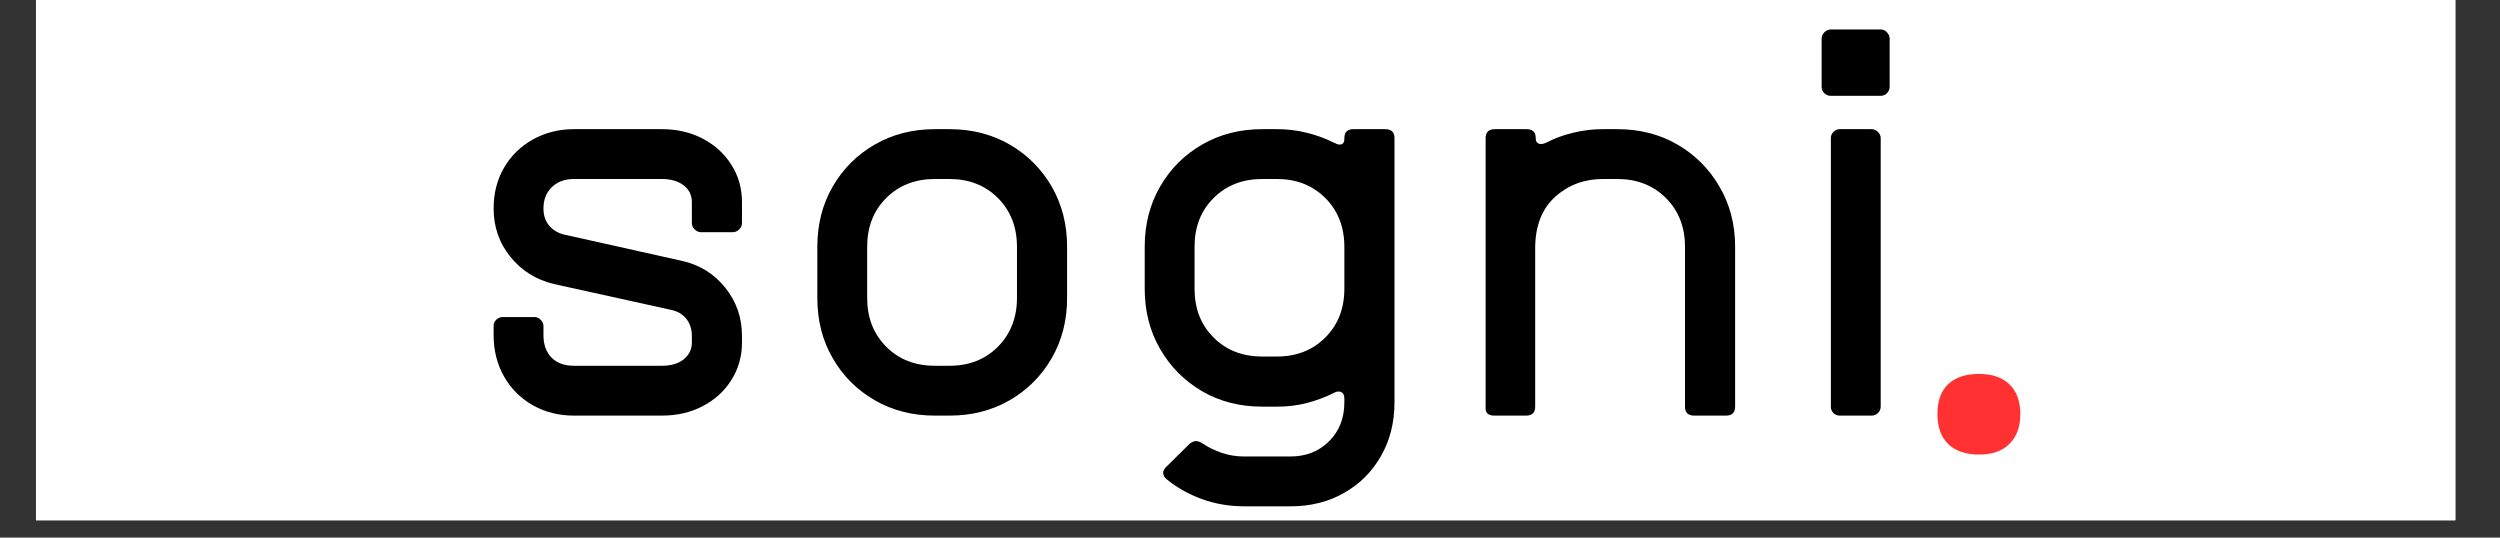 <svg version="1.0" preserveAspectRatio="xMidYMid meet" height="40" viewBox="0 0 139.5 30" zoomAndPan="magnify" width="186" xmlns:xlink="http://www.w3.org/1999/xlink" xmlns="http://www.w3.org/2000/svg"><rect x="0" y="0" width="139.5" height="30" fill="#333333" stroke="none"/><defs><g></g><clipPath id="ba20bdd903"><path clip-rule="nonzero" d="M 2.008 0 L 137.008 0 L 137.008 29.031 L 2.008 29.031 Z M 2.008 0"></path></clipPath></defs><g clip-path="url(#ba20bdd903)"><path fill-rule="nonzero" fill-opacity="1" d="M 2.008 0 L 137.008 0 L 137.008 29.031 L 2.008 29.031 Z M 2.008 0" fill="#ffffff"></path><path fill-rule="nonzero" fill-opacity="1" d="M 2.008 0 L 137.008 0 L 137.008 29.031 L 2.008 29.031 Z M 2.008 0" fill="#ffffff"></path></g><g fill-opacity="1" fill="#000000"><g transform="translate(26.778, 23.191)"><g><path d="M 5.25 0 C 4.406 0 3.641 -0.191 2.953 -0.578 C 2.266 -0.973 1.727 -1.508 1.344 -2.188 C 0.957 -2.875 0.766 -3.641 0.766 -4.484 L 0.766 -5 C 0.766 -5.133 0.812 -5.25 0.906 -5.344 C 1.008 -5.445 1.129 -5.5 1.266 -5.5 L 3.047 -5.5 C 3.18 -5.5 3.297 -5.445 3.391 -5.344 C 3.492 -5.25 3.547 -5.133 3.547 -5 L 3.547 -4.484 C 3.547 -3.961 3.695 -3.547 4 -3.234 C 4.301 -2.93 4.719 -2.781 5.25 -2.781 L 10.141 -2.781 C 10.66 -2.781 11.07 -2.898 11.375 -3.141 C 11.676 -3.391 11.828 -3.703 11.828 -4.078 L 11.828 -4.438 C 11.828 -4.82 11.723 -5.145 11.516 -5.406 C 11.305 -5.664 11.016 -5.832 10.641 -5.906 L 4.125 -7.344 C 3.133 -7.582 2.328 -8.086 1.703 -8.859 C 1.078 -9.629 0.766 -10.531 0.766 -11.562 C 0.766 -12.406 0.957 -13.16 1.344 -13.828 C 1.727 -14.492 2.266 -15.02 2.953 -15.406 C 3.641 -15.789 4.406 -15.984 5.25 -15.984 L 10.141 -15.984 C 11.004 -15.984 11.77 -15.805 12.438 -15.453 C 13.113 -15.098 13.645 -14.613 14.031 -14 C 14.426 -13.383 14.625 -12.688 14.625 -11.906 L 14.625 -10.75 C 14.625 -10.613 14.57 -10.492 14.469 -10.391 C 14.363 -10.285 14.242 -10.234 14.109 -10.234 L 12.344 -10.234 C 12.207 -10.234 12.086 -10.285 11.984 -10.391 C 11.879 -10.492 11.828 -10.613 11.828 -10.75 L 11.828 -11.906 C 11.828 -12.301 11.676 -12.613 11.375 -12.844 C 11.07 -13.082 10.66 -13.203 10.141 -13.203 L 5.25 -13.203 C 4.738 -13.203 4.328 -13.051 4.016 -12.75 C 3.703 -12.445 3.547 -12.051 3.547 -11.562 C 3.547 -11.188 3.648 -10.867 3.859 -10.609 C 4.078 -10.348 4.367 -10.176 4.734 -10.094 L 11.25 -8.641 C 12.25 -8.422 13.062 -7.922 13.688 -7.141 C 14.312 -6.367 14.625 -5.469 14.625 -4.438 L 14.625 -4.078 C 14.625 -3.305 14.426 -2.609 14.031 -1.984 C 13.645 -1.367 13.113 -0.883 12.438 -0.531 C 11.77 -0.176 11.004 0 10.141 0 Z M 5.25 0"></path></g></g></g><g fill-opacity="1" fill="#000000"><g transform="translate(44.716, 23.191)"><g><path d="M 7.453 0 C 6.203 0 5.082 -0.285 4.094 -0.859 C 3.102 -1.43 2.32 -2.211 1.75 -3.203 C 1.176 -4.191 0.891 -5.312 0.891 -6.562 L 0.891 -9.422 C 0.891 -10.672 1.176 -11.789 1.75 -12.781 C 2.32 -13.77 3.102 -14.551 4.094 -15.125 C 5.082 -15.695 6.203 -15.984 7.453 -15.984 L 8.266 -15.984 C 9.516 -15.984 10.633 -15.695 11.625 -15.125 C 12.613 -14.551 13.395 -13.77 13.969 -12.781 C 14.539 -11.789 14.828 -10.672 14.828 -9.422 L 14.828 -6.562 C 14.828 -5.312 14.539 -4.191 13.969 -3.203 C 13.395 -2.211 12.613 -1.43 11.625 -0.859 C 10.633 -0.285 9.516 0 8.266 0 Z M 7.453 -2.781 L 8.266 -2.781 C 9.359 -2.781 10.258 -3.133 10.969 -3.844 C 11.676 -4.562 12.031 -5.469 12.031 -6.562 L 12.031 -9.422 C 12.031 -10.523 11.676 -11.43 10.969 -12.141 C 10.258 -12.848 9.359 -13.203 8.266 -13.203 L 7.453 -13.203 C 6.348 -13.203 5.441 -12.848 4.734 -12.141 C 4.023 -11.43 3.672 -10.523 3.672 -9.422 L 3.672 -6.562 C 3.672 -5.469 4.023 -4.562 4.734 -3.844 C 5.441 -3.133 6.348 -2.781 7.453 -2.781 Z M 7.453 -2.781"></path></g></g></g><g fill-opacity="1" fill="#000000"><g transform="translate(62.984, 23.191)"><g><path d="M 6.438 5.062 C 5.613 5.062 4.828 4.926 4.078 4.656 C 3.336 4.383 2.68 4.016 2.109 3.547 C 1.984 3.441 1.922 3.32 1.922 3.188 C 1.922 3.07 1.984 2.957 2.109 2.844 L 3.391 1.578 C 3.523 1.473 3.645 1.422 3.75 1.422 C 3.852 1.422 3.973 1.461 4.109 1.547 C 4.43 1.766 4.789 1.941 5.188 2.078 C 5.582 2.211 6 2.281 6.438 2.281 L 9.016 2.281 C 9.898 2.281 10.625 1.992 11.188 1.422 C 11.75 0.859 12.031 0.141 12.031 -0.734 L 12.031 -0.938 C 12.031 -1.207 11.922 -1.344 11.703 -1.344 C 11.617 -1.344 11.531 -1.316 11.438 -1.266 C 10.957 -1.023 10.457 -0.836 9.938 -0.703 C 9.414 -0.566 8.859 -0.5 8.266 -0.5 L 7.453 -0.5 C 6.203 -0.5 5.082 -0.785 4.094 -1.359 C 3.102 -1.941 2.32 -2.727 1.75 -3.719 C 1.176 -4.707 0.891 -5.828 0.891 -7.078 L 0.891 -9.422 C 0.891 -10.672 1.176 -11.789 1.75 -12.781 C 2.32 -13.77 3.102 -14.551 4.094 -15.125 C 5.082 -15.695 6.203 -15.984 7.453 -15.984 L 8.266 -15.984 C 8.859 -15.984 9.414 -15.914 9.938 -15.781 C 10.457 -15.656 10.957 -15.473 11.438 -15.234 C 11.5 -15.211 11.555 -15.188 11.609 -15.156 C 11.66 -15.133 11.711 -15.125 11.766 -15.125 C 11.941 -15.125 12.031 -15.227 12.031 -15.438 L 12.031 -15.484 C 12.031 -15.816 12.203 -15.984 12.547 -15.984 L 14.312 -15.984 C 14.656 -15.984 14.828 -15.816 14.828 -15.484 L 14.828 -0.734 C 14.828 0.379 14.578 1.375 14.078 2.25 C 13.578 3.133 12.891 3.82 12.016 4.312 C 11.148 4.812 10.148 5.062 9.016 5.062 Z M 7.453 -3.297 L 8.266 -3.297 C 9.359 -3.297 10.258 -3.648 10.969 -4.359 C 11.676 -5.066 12.031 -5.973 12.031 -7.078 L 12.031 -9.422 C 12.031 -10.523 11.676 -11.43 10.969 -12.141 C 10.258 -12.848 9.359 -13.203 8.266 -13.203 L 7.453 -13.203 C 6.348 -13.203 5.441 -12.848 4.734 -12.141 C 4.023 -11.43 3.672 -10.523 3.672 -9.422 L 3.672 -7.078 C 3.672 -5.973 4.023 -5.066 4.734 -4.359 C 5.441 -3.648 6.348 -3.297 7.453 -3.297 Z M 7.453 -3.297"></path></g></g></g><g fill-opacity="1" fill="#000000"><g transform="translate(81.632, 23.191)"><g><path d="M 1.75 0 C 1.395 0 1.234 -0.164 1.266 -0.5 L 1.266 -15.484 C 1.266 -15.816 1.438 -15.984 1.781 -15.984 L 3.547 -15.984 C 3.891 -15.984 4.062 -15.816 4.062 -15.484 C 4.062 -15.266 4.16 -15.156 4.359 -15.156 C 4.441 -15.156 4.539 -15.18 4.656 -15.234 C 5.113 -15.473 5.609 -15.656 6.141 -15.781 C 6.672 -15.914 7.227 -15.984 7.812 -15.984 L 8.609 -15.984 C 9.867 -15.984 10.988 -15.695 11.969 -15.125 C 12.957 -14.551 13.738 -13.77 14.312 -12.781 C 14.895 -11.789 15.188 -10.672 15.188 -9.422 L 15.188 -0.5 C 15.188 -0.164 15.016 0 14.672 0 L 12.906 0 C 12.562 0 12.391 -0.164 12.391 -0.5 L 12.391 -9.422 C 12.391 -10.523 12.035 -11.43 11.328 -12.141 C 10.617 -12.848 9.711 -13.203 8.609 -13.203 L 7.812 -13.203 C 6.781 -13.203 5.895 -12.875 5.156 -12.219 C 4.426 -11.562 4.051 -10.629 4.031 -9.422 L 4.031 -0.5 C 4.031 -0.164 3.859 0 3.516 0 Z M 1.75 0"></path></g></g></g><g fill-opacity="1" fill="#000000"><g transform="translate(100.381, 23.191)"><g><path d="M 1.781 -17.844 C 1.645 -17.844 1.523 -17.891 1.422 -17.984 C 1.316 -18.086 1.266 -18.207 1.266 -18.344 L 1.266 -21.031 C 1.266 -21.164 1.316 -21.285 1.422 -21.391 C 1.523 -21.492 1.645 -21.547 1.781 -21.547 L 4.562 -21.547 C 4.695 -21.547 4.812 -21.492 4.906 -21.391 C 5.008 -21.285 5.062 -21.164 5.062 -21.031 L 5.062 -18.344 C 5.062 -18.207 5.008 -18.086 4.906 -17.984 C 4.812 -17.891 4.695 -17.844 4.562 -17.844 Z M 2.281 0 C 2.145 0 2.023 -0.047 1.922 -0.141 C 1.828 -0.242 1.781 -0.363 1.781 -0.5 L 1.781 -15.484 C 1.781 -15.617 1.828 -15.734 1.922 -15.828 C 2.023 -15.93 2.145 -15.984 2.281 -15.984 L 4.062 -15.984 C 4.188 -15.984 4.301 -15.93 4.406 -15.828 C 4.508 -15.734 4.562 -15.617 4.562 -15.484 L 4.562 -0.5 C 4.562 -0.363 4.508 -0.242 4.406 -0.141 C 4.301 -0.047 4.188 0 4.062 0 Z M 2.281 0"></path></g></g></g><g fill-opacity="1" fill="#ff3131"><g transform="translate(106.562, 25.006)"><g><path d="M 1.547 -1.891 C 1.547 -2.629 1.742 -3.188 2.141 -3.562 C 2.535 -3.945 3.113 -4.141 3.875 -4.141 C 4.602 -4.141 5.164 -3.945 5.562 -3.562 C 5.969 -3.176 6.172 -2.617 6.172 -1.891 C 6.172 -1.191 5.969 -0.641 5.562 -0.234 C 5.164 0.16 4.602 0.359 3.875 0.359 C 3.133 0.359 2.562 0.164 2.156 -0.219 C 1.75 -0.613 1.547 -1.172 1.547 -1.891 Z M 1.547 -1.891"></path></g></g></g></svg>